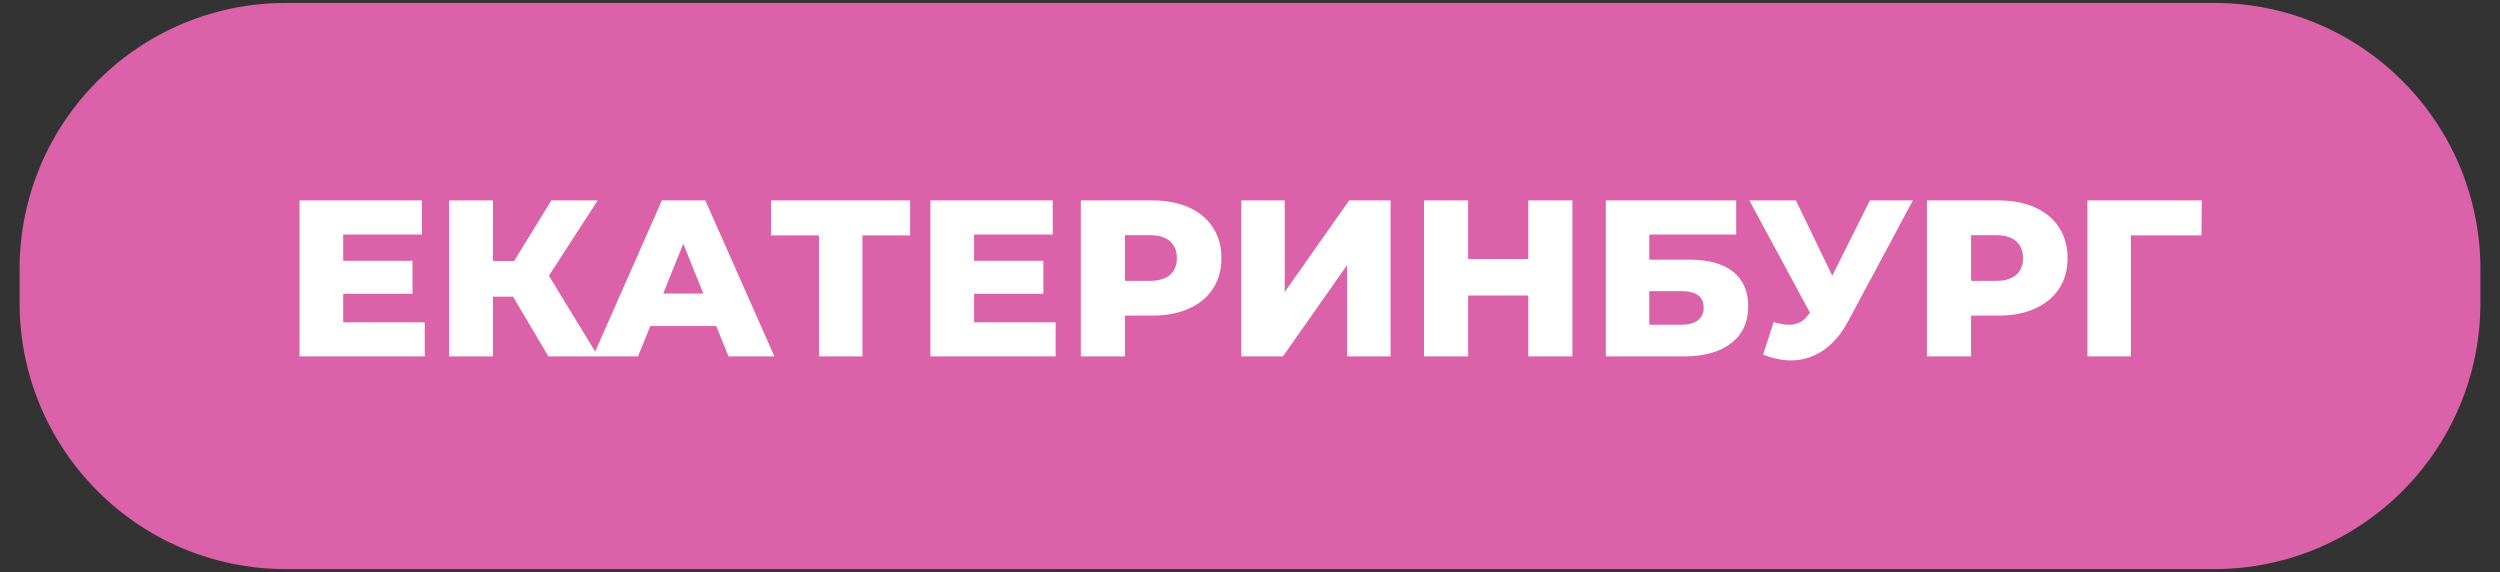<?xml version="1.0" encoding="UTF-8"?> <svg xmlns="http://www.w3.org/2000/svg" xmlns:xlink="http://www.w3.org/1999/xlink" xmlns:xodm="http://www.corel.com/coreldraw/odm/2003" xml:space="preserve" width="118mm" height="27mm" version="1.1" style="shape-rendering:geometricPrecision; text-rendering:geometricPrecision; image-rendering:optimizeQuality; fill-rule:evenodd; clip-rule:evenodd" viewBox="0 0 11800 2700"><rect x="0" y="0" width="11800" height="2700" fill="#333333" stroke="none"/> <defs> <style type="text/css"> .fil0 {fill:#DB61A9;fill-rule:nonzero} .fil1 {fill:white;fill-rule:nonzero} </style> </defs> <g id="Слой_x0020_1">  <path class="fil0" d="M1349.17 13.85l9101.66 0c693.98,0 1256.77,562.79 1256.77,1256.77l0 158.76c0,693.97 -562.79,1256.76 -1256.77,1256.76l-9101.66 0.01c-693.97,-0.01 -1256.76,-562.8 -1256.76,-1256.78l-0.01 -158.75c0.01,-693.98 562.8,-1256.77 1256.78,-1256.77l-0.01 0z"></path> <path class="fil1" d="M2004.92 1521.29l0 160.93 -591.11 0 0 -736.27 577.44 0 0 160.93 -371.29 0 0 124.11 327.11 0 0 155.67 -327.11 0 0 134.63 384.96 0zm416.52 -120.96l-94.66 0 0 281.89 -207.21 0 0 -736.27 207.21 0 0 286.1 99.92 0 175.65 -286.1 218.78 0 -230.35 355.51 232.45 380.76 -234.55 0 -167.24 -281.89zm959.25 138.84l-311.34 0 -57.85 143.05 -212.46 0 325.01 -736.27 205.1 0 326.06 736.27 -216.67 0 -57.85 -143.05zm-61.01 -153.56l-94.66 -235.61 -94.66 235.61 189.32 0zm976.09 -274.52l-225.09 0 0 571.13 -205.1 0 0 -571.13 -226.14 0 0 -165.14 656.33 0 0 165.14zm686.83 410.2l0 160.93 -591.11 0 0 -736.27 577.44 0 0 160.93 -371.29 0 0 124.11 327.11 0 0 155.67 -327.11 0 0 134.63 384.96 0zm455.43 -575.34c66.62,0 124.47,11.05 173.55,33.14 49.09,22.08 86.95,53.64 113.6,94.66 26.64,41.02 39.97,89.23 39.97,144.62 0,55.4 -13.33,103.43 -39.97,144.1 -26.65,40.67 -64.51,72.05 -113.6,94.14 -49.08,22.08 -106.93,33.13 -173.55,33.13l-128.32 0 0 192.48 -208.25 0 0 -736.27 336.57 0zm-12.62 379.71c42.78,0 75.03,-9.29 96.77,-27.88 21.74,-18.58 32.61,-45.05 32.61,-79.41 0,-34.36 -10.87,-61 -32.61,-79.94 -21.74,-18.93 -53.99,-28.39 -96.77,-28.39l-115.7 0 0 215.62 115.7 0zm433.35 -379.71l205.1 0 0 432.3 303.97 -432.3 195.64 0 0 736.27 -205.1 0 0 -431.24 -302.93 431.24 -196.68 0 0 -736.27zm1562.98 0l0 736.27 -208.26 0 0 -287.14 -283.99 0 0 287.14 -208.25 0 0 -736.27 208.25 0 0 276.63 283.99 0 0 -276.63 208.26 0zm157.78 0l615.3 0 0 160.93 -410.2 0 0 118.85 190.38 0c89.05,0 157.42,18.94 205.1,56.8 47.68,37.87 71.52,92.21 71.52,163.03 0,74.33 -26.64,132.36 -79.94,174.08 -53.29,41.72 -127.97,62.58 -224.03,62.58l-368.13 0 0 -736.27zm354.46 586.91c35.06,0 61.7,-7.01 79.93,-21.03 18.23,-14.03 27.35,-34.01 27.35,-59.96 0,-51.89 -35.76,-77.83 -107.28,-77.83l-149.36 0 0 158.82 149.36 0zm1094.93 -586.91l-305.03 569.03c-32.25,61.01 -71.69,107.29 -118.32,138.84 -46.63,31.56 -97.65,47.33 -153.04,47.33 -40.67,0 -84.15,-9.11 -130.43,-27.34l49.44 -153.57c28.75,8.42 53.29,12.62 73.62,12.62 20.34,0 38.4,-4.55 54.17,-13.67 15.78,-9.12 30.33,-23.49 43.65,-43.12l-286.09 -530.12 219.83 0 171.44 355.51 177.76 -355.51 203 0zm402.84 0c66.62,0 124.47,11.05 173.55,33.14 49.09,22.08 86.95,53.64 113.6,94.66 26.64,41.02 39.97,89.23 39.97,144.62 0,55.4 -13.33,103.43 -39.97,144.1 -26.65,40.67 -64.51,72.05 -113.6,94.14 -49.08,22.08 -106.93,33.13 -173.55,33.13l-128.32 0 0 192.48 -208.25 0 0 -736.27 336.57 0zm-12.62 379.71c42.78,0 75.03,-9.29 96.77,-27.88 21.74,-18.58 32.61,-45.05 32.61,-79.41 0,-34.36 -10.87,-61 -32.61,-79.94 -21.74,-18.93 -53.99,-28.39 -96.77,-28.39l-115.7 0 0 215.62 115.7 0zm971.87 -214.57l-333.42 0 0 571.13 -205.1 0 0 -736.27 539.57 0 -1.05 165.14z"></path> </g> </svg> 